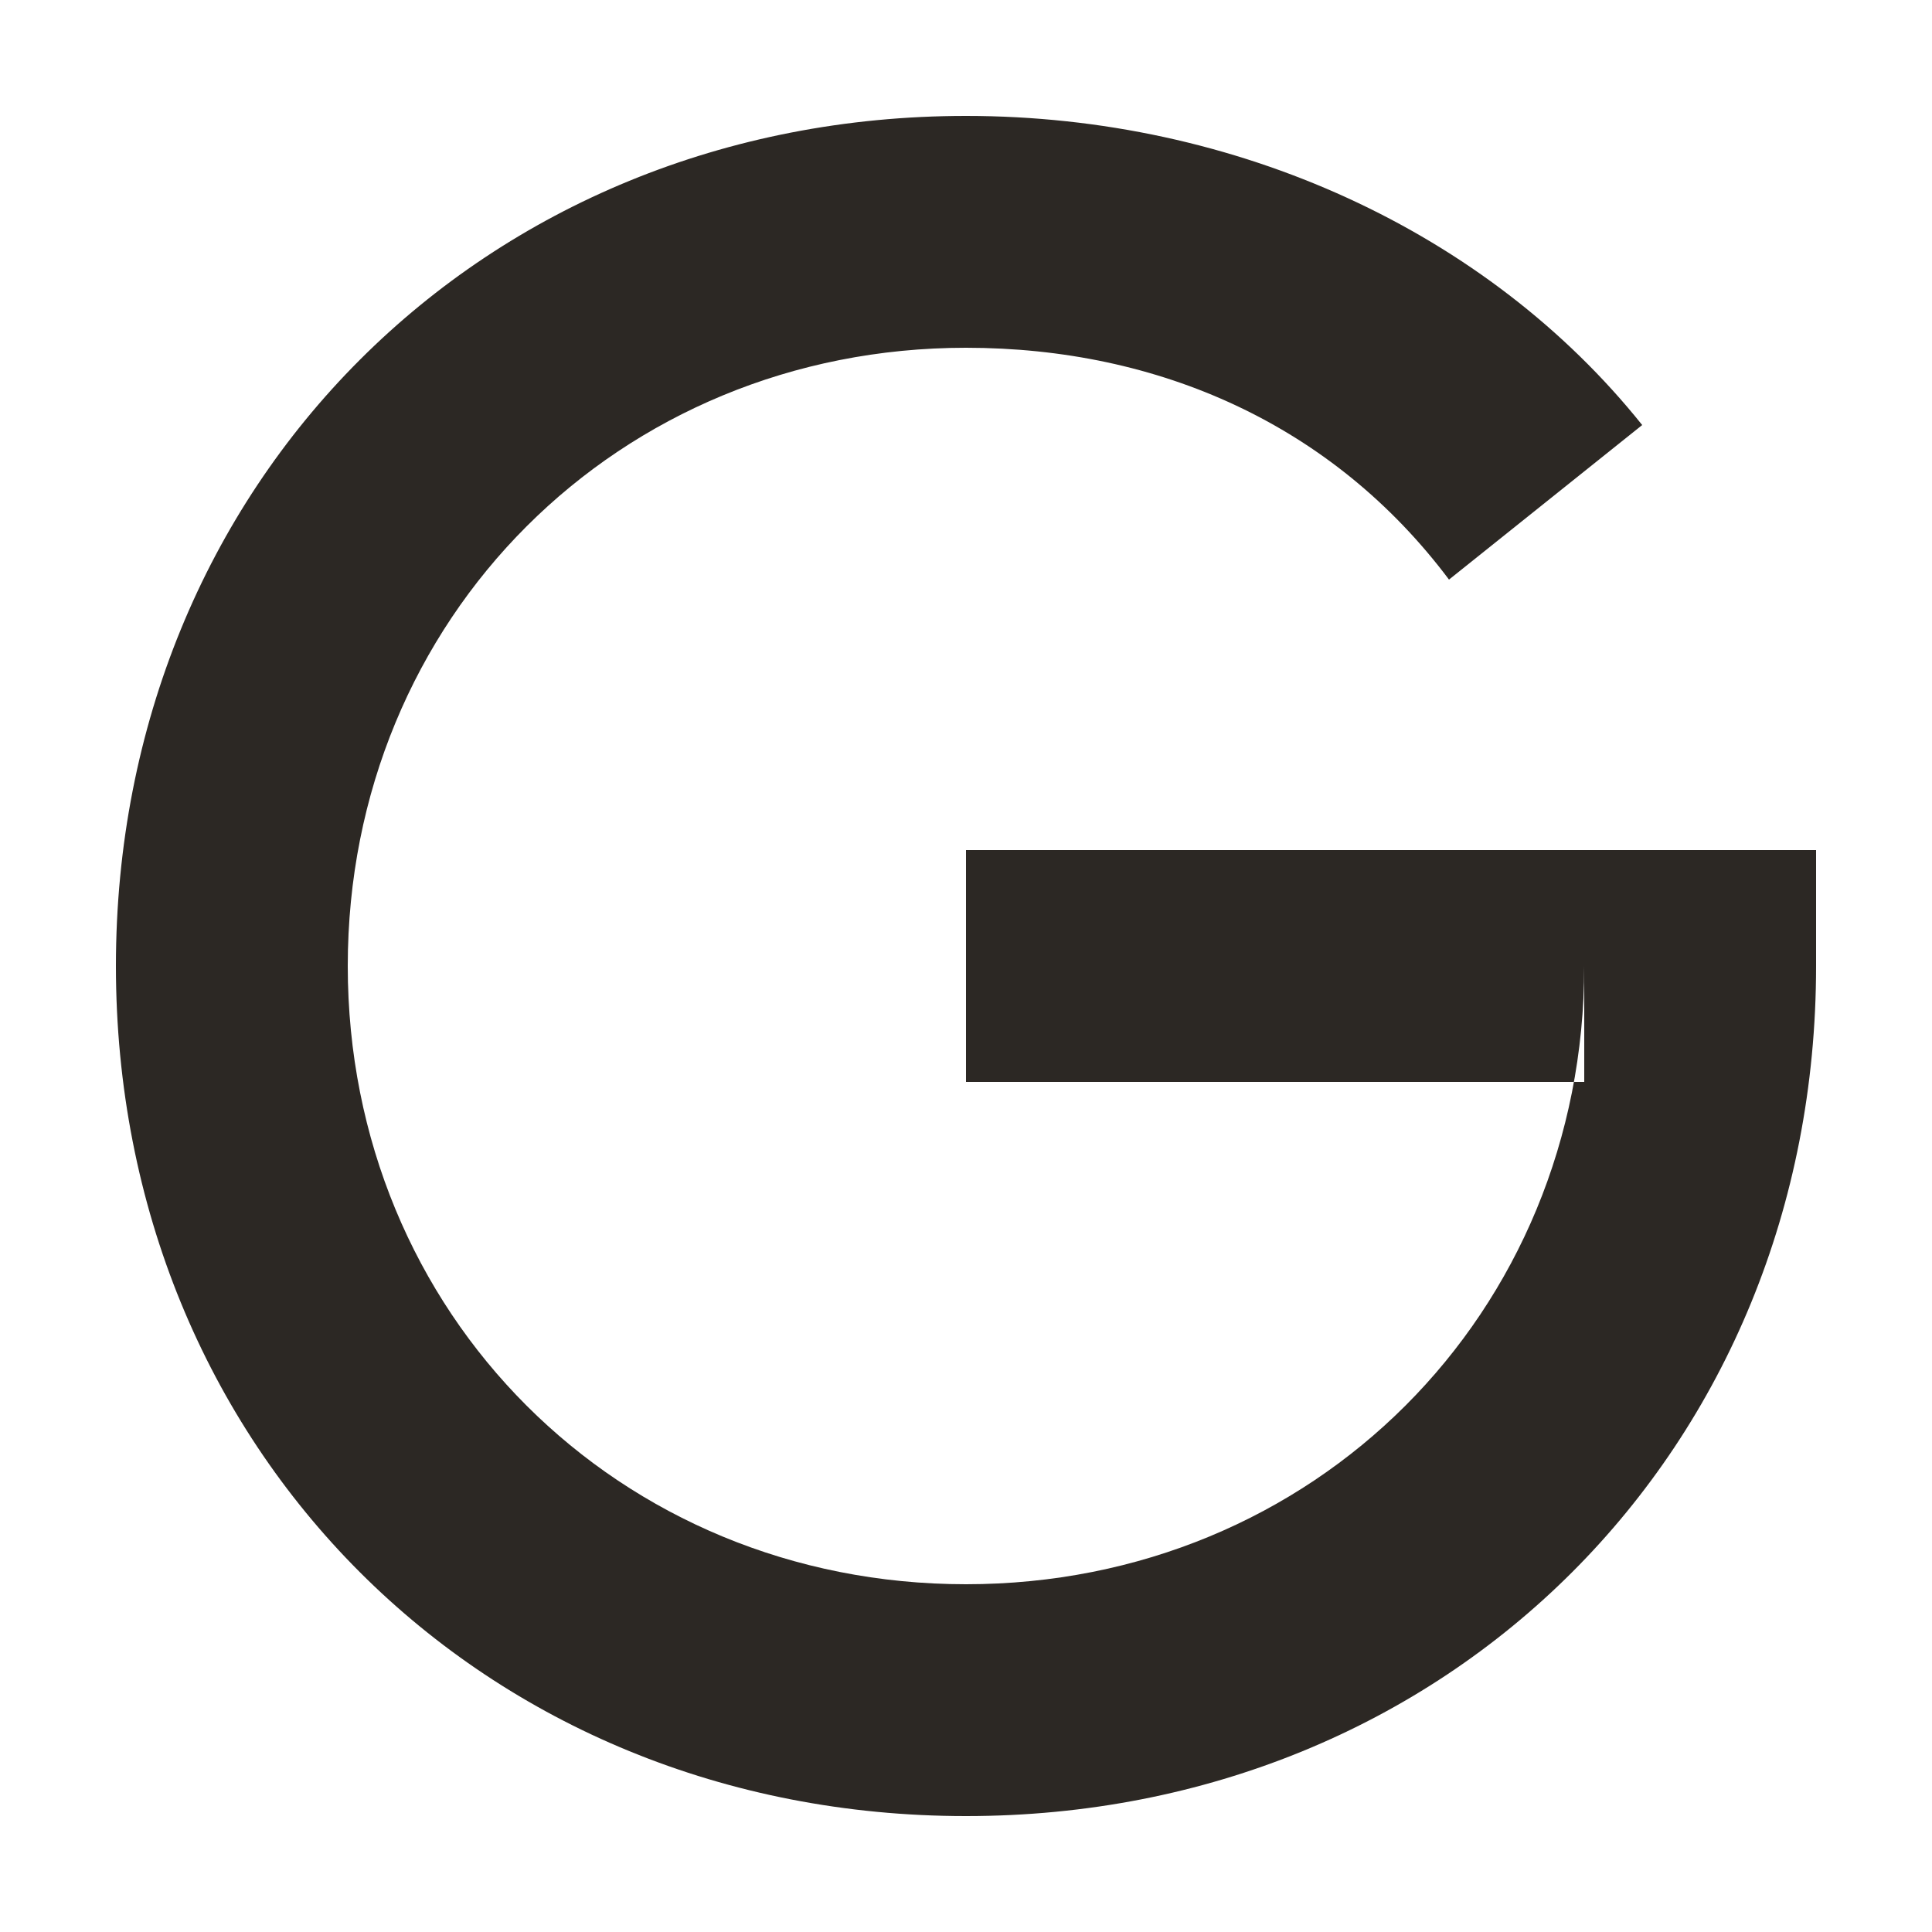 <svg xmlns="http://www.w3.org/2000/svg" viewBox="0 0 100 100">
  <style>
    .gt-mark { fill: #2C2824; }
    @media (prefers-color-scheme: dark) {
      .gt-mark { fill: #E3E0DB; }
    }
  </style>
  <!-- G mark matching logo style -->
  <!-- Outer G shape -->
  <path class="gt-mark" fill-rule="evenodd" d="
    M 50 6
    C 25 6 6 25 6 50
    C 6 75 25 94 50 94
    C 75 94 94 75 94 50
    L 94 44
    L 50 44
    L 50 56
    L 82 56
    L 82 50
    C 82 68 68 82 50 82
    C 32 82 18 68 18 50
    C 18 32 32 18 50 18
    C 60 18 69 22 75 30
    L 85 22
    C 77 12 64 6 50 6
    Z
  "/>
</svg>
